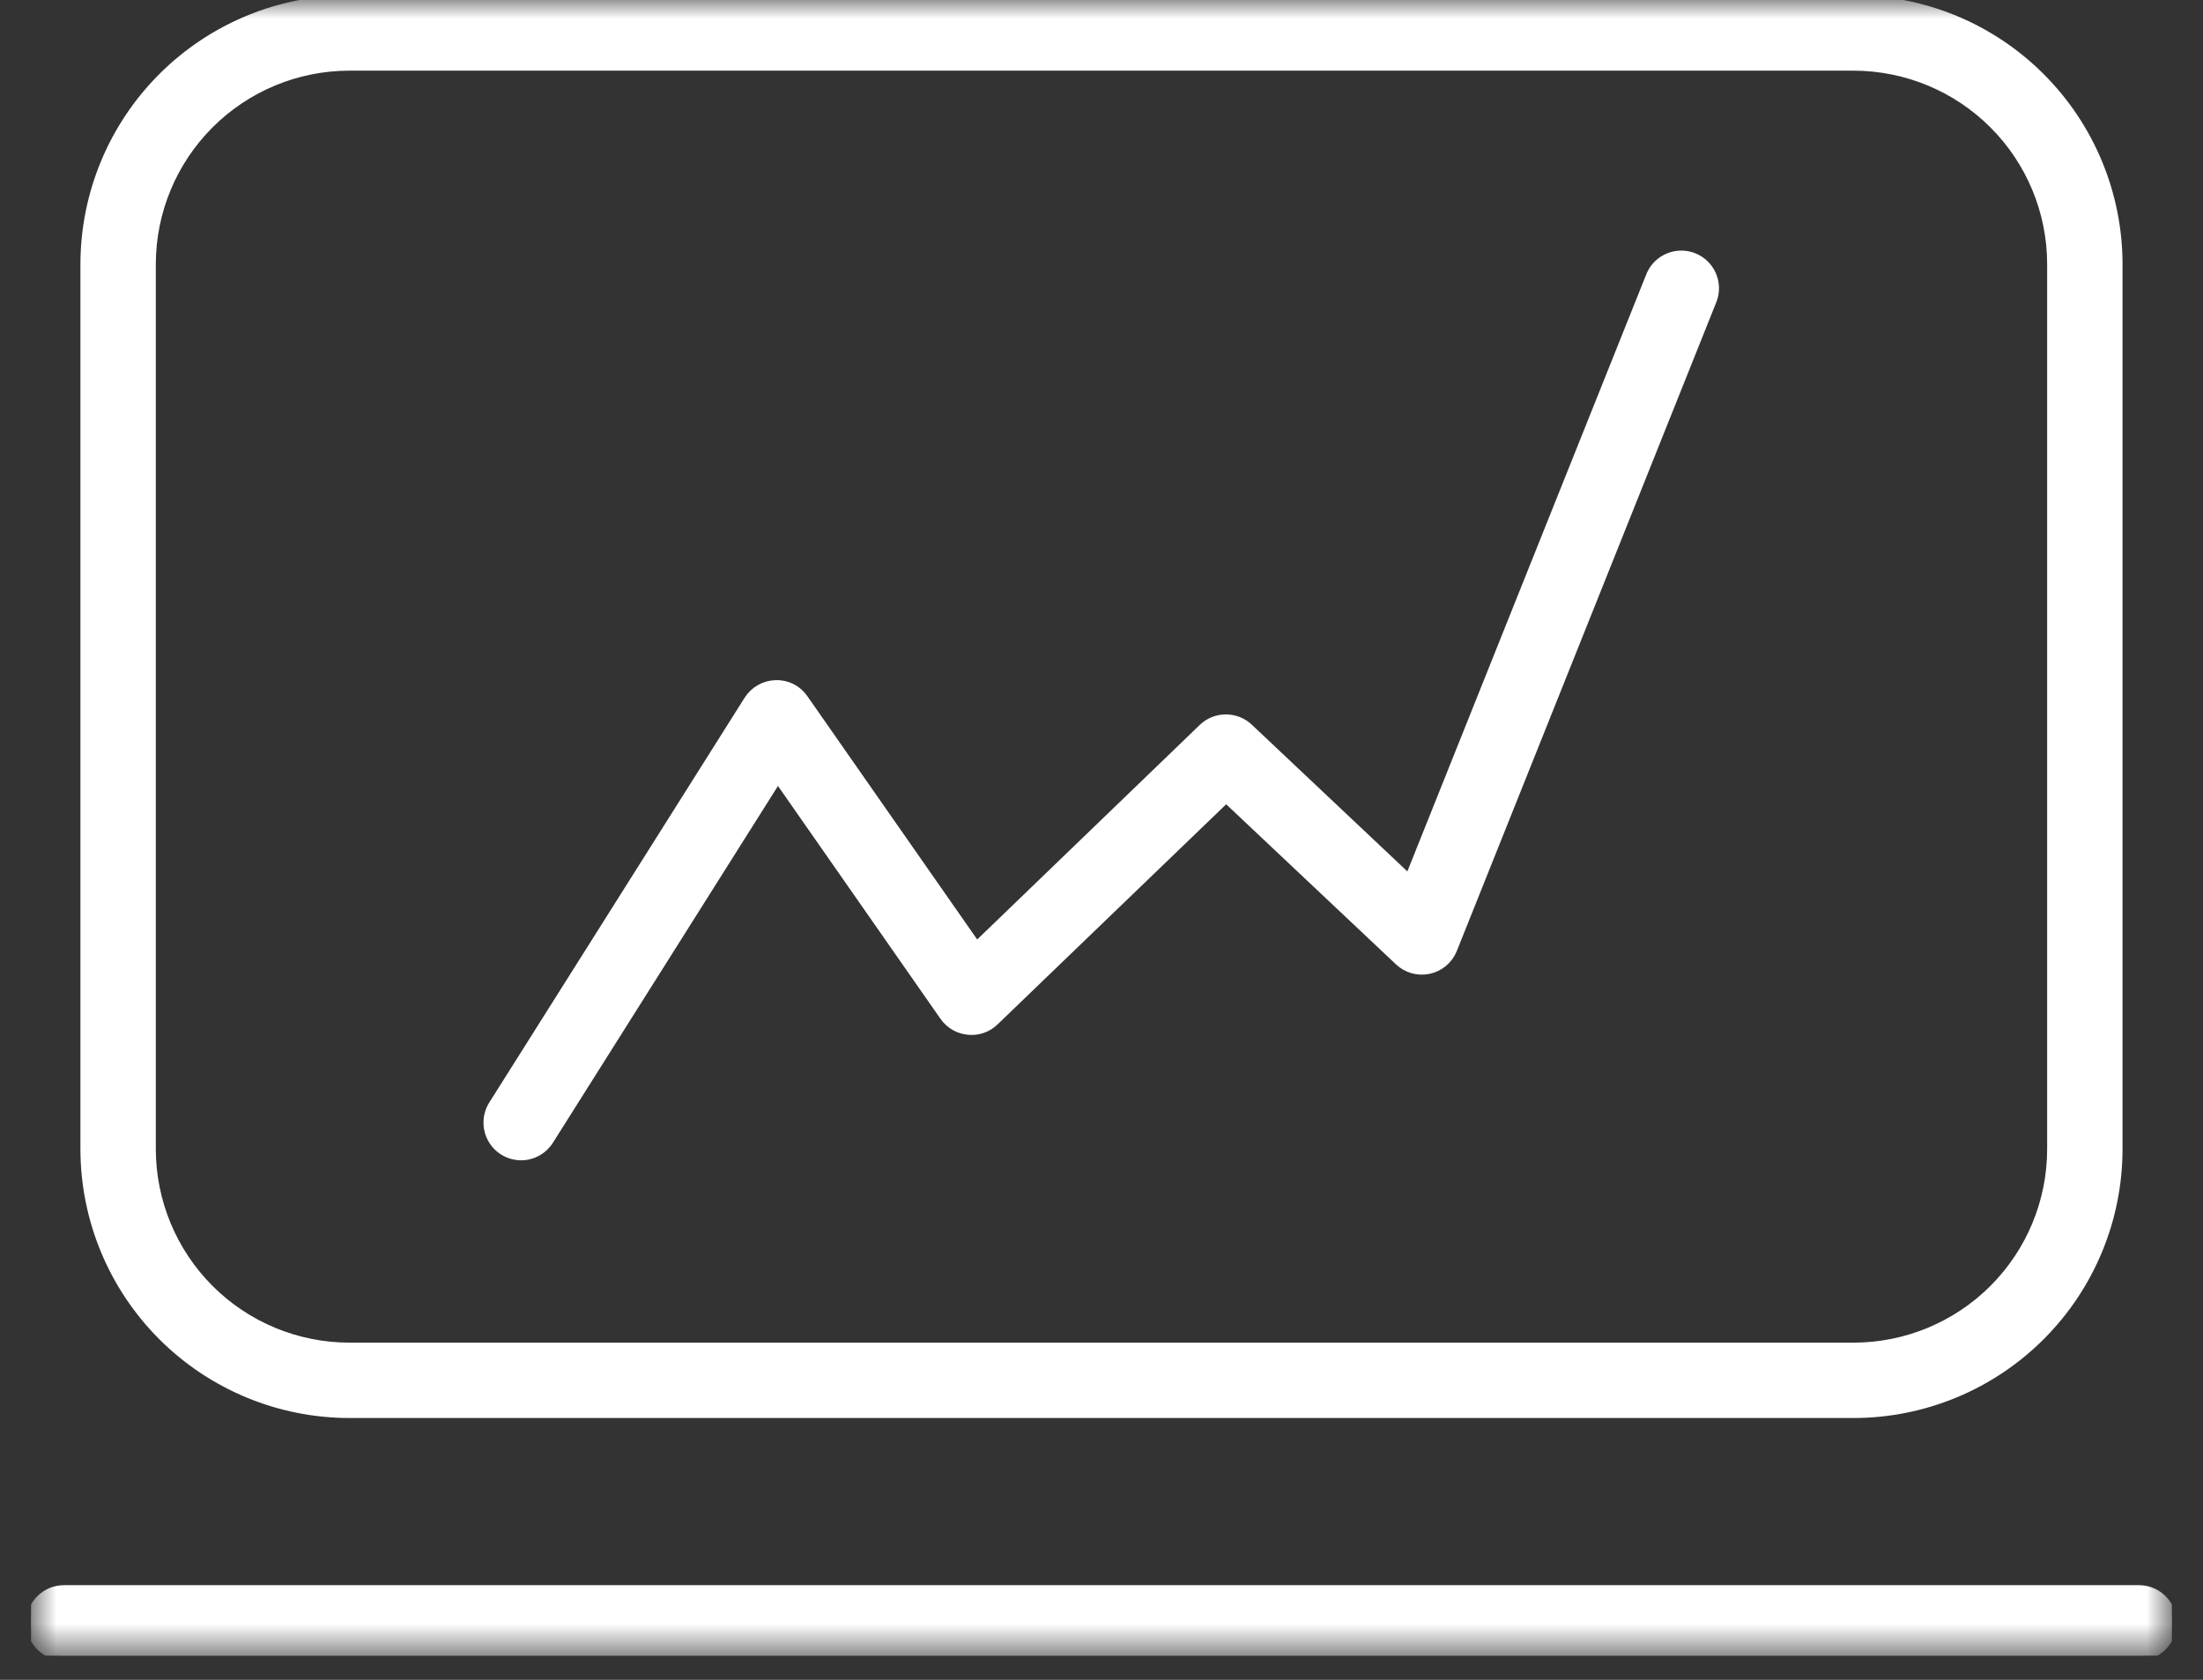 <svg xmlns="http://www.w3.org/2000/svg" width="59" height="45" viewBox="0 0 59 45" fill="none"><rect x="0" y="0" width="59" height="45" fill="#333333" stroke="none"/><g id="Icon-Umsatz 2" clip-path="url(#clip0_3600_3330)"><g id="Clip path group"><mask id="mask0_3600_3330" style="mask-type:luminance" maskUnits="userSpaceOnUse" x="0" y="-1" width="59" height="46"><g id="clip-path"><path id="Rechteck 10855" d="M58.17 -0.001H0.829V44.36H58.17V-0.001Z" fill="white"></path></g></mask><g mask="url(#mask0_3600_3330)"><g id="Gruppe 34135"><g id="Pfad 155248"><path d="M13.956 30.958C13.798 30.958 13.643 30.915 13.507 30.835C13.371 30.754 13.259 30.639 13.183 30.5C13.107 30.362 13.069 30.206 13.074 30.048C13.078 29.89 13.125 29.736 13.209 29.602L20.048 18.758C20.126 18.635 20.233 18.533 20.36 18.461C20.486 18.389 20.629 18.349 20.775 18.346C20.921 18.34 21.067 18.372 21.198 18.438C21.328 18.504 21.44 18.603 21.522 18.724L26.152 25.359L32.218 19.51C32.382 19.352 32.6 19.264 32.827 19.263C33.055 19.262 33.274 19.348 33.439 19.504L37.739 23.561L44.22 7.361C44.313 7.153 44.484 6.988 44.696 6.903C44.907 6.817 45.144 6.816 45.356 6.901C45.569 6.986 45.74 7.15 45.834 7.358C45.928 7.566 45.938 7.803 45.862 8.018L38.9 25.429C38.846 25.563 38.761 25.682 38.651 25.775C38.541 25.868 38.41 25.933 38.269 25.964C38.128 25.995 37.982 25.991 37.843 25.953C37.704 25.914 37.577 25.842 37.472 25.743L32.838 21.373L26.63 27.352C26.538 27.442 26.428 27.51 26.307 27.552C26.186 27.594 26.057 27.609 25.93 27.595C25.803 27.583 25.679 27.543 25.569 27.479C25.459 27.414 25.363 27.326 25.29 27.221L20.83 20.829L14.703 30.545C14.623 30.672 14.513 30.776 14.382 30.849C14.251 30.921 14.104 30.959 13.954 30.958" fill="white"></path><path d="M13.956 30.958C13.798 30.958 13.643 30.915 13.507 30.835C13.371 30.754 13.259 30.639 13.183 30.5C13.107 30.362 13.069 30.206 13.074 30.048C13.078 29.89 13.125 29.736 13.209 29.602L20.048 18.758C20.126 18.635 20.233 18.533 20.36 18.461C20.486 18.389 20.629 18.349 20.775 18.346C20.921 18.34 21.067 18.372 21.198 18.438C21.328 18.504 21.44 18.603 21.522 18.724L26.152 25.359L32.218 19.51C32.382 19.352 32.6 19.264 32.827 19.263C33.055 19.262 33.274 19.348 33.439 19.504L37.739 23.561L44.22 7.361C44.313 7.153 44.484 6.988 44.696 6.903C44.907 6.817 45.144 6.816 45.356 6.901C45.569 6.986 45.74 7.15 45.834 7.358C45.928 7.566 45.938 7.803 45.862 8.018L38.9 25.429C38.846 25.563 38.761 25.682 38.651 25.775C38.541 25.868 38.41 25.933 38.269 25.964C38.128 25.995 37.982 25.991 37.843 25.953C37.704 25.914 37.577 25.842 37.472 25.743L32.838 21.373L26.63 27.352C26.538 27.442 26.428 27.51 26.307 27.552C26.186 27.594 26.057 27.609 25.93 27.595C25.803 27.583 25.679 27.543 25.569 27.479C25.459 27.414 25.363 27.326 25.29 27.221L20.83 20.829L14.703 30.545C14.623 30.672 14.513 30.776 14.382 30.849C14.251 30.921 14.104 30.959 13.954 30.958" stroke="white" stroke-width="0.25"></path></g><path id="Pfad 155249" d="M57.286 44.359H1.713C1.478 44.359 1.253 44.266 1.087 44.1C0.921 43.934 0.828 43.709 0.828 43.474C0.828 43.24 0.921 43.015 1.087 42.849C1.253 42.683 1.478 42.59 1.713 42.59H57.286C57.52 42.59 57.745 42.683 57.911 42.849C58.077 43.015 58.17 43.24 58.17 43.474C58.17 43.709 58.077 43.934 57.911 44.1C57.745 44.266 57.52 44.359 57.286 44.359Z" fill="white" stroke="white" stroke-width="0.25"></path><path id="Pfad 155250" d="M49.644 37.862H9.355C7.479 37.86 5.681 37.114 4.354 35.787C3.028 34.461 2.281 32.662 2.279 30.786V7.075C2.281 5.199 3.028 3.4 4.354 2.074C5.681 0.747 7.479 0.001 9.355 -0.001L49.644 -0.001C51.52 0.001 53.319 0.747 54.645 2.074C55.972 3.4 56.718 5.199 56.72 7.075V30.786C56.718 32.662 55.972 34.461 54.645 35.787C53.319 37.114 51.52 37.86 49.644 37.862ZM9.355 1.768C7.948 1.769 6.599 2.329 5.604 3.324C4.609 4.319 4.05 5.668 4.048 7.075V30.786C4.05 32.193 4.61 33.542 5.604 34.537C6.599 35.532 7.948 36.091 9.355 36.093H49.644C51.051 36.091 52.4 35.532 53.395 34.537C54.39 33.542 54.95 32.193 54.951 30.786V7.075C54.95 5.668 54.39 4.319 53.395 3.324C52.4 2.329 51.051 1.77 49.644 1.768H9.355Z" fill="white" stroke="white" stroke-width="0.25"></path></g></g></g></g><defs><clipPath id="clip0_3600_3330"><rect width="57.341" height="44.36" fill="white" transform="translate(0.829 -0.001)"></rect></clipPath></defs></svg>